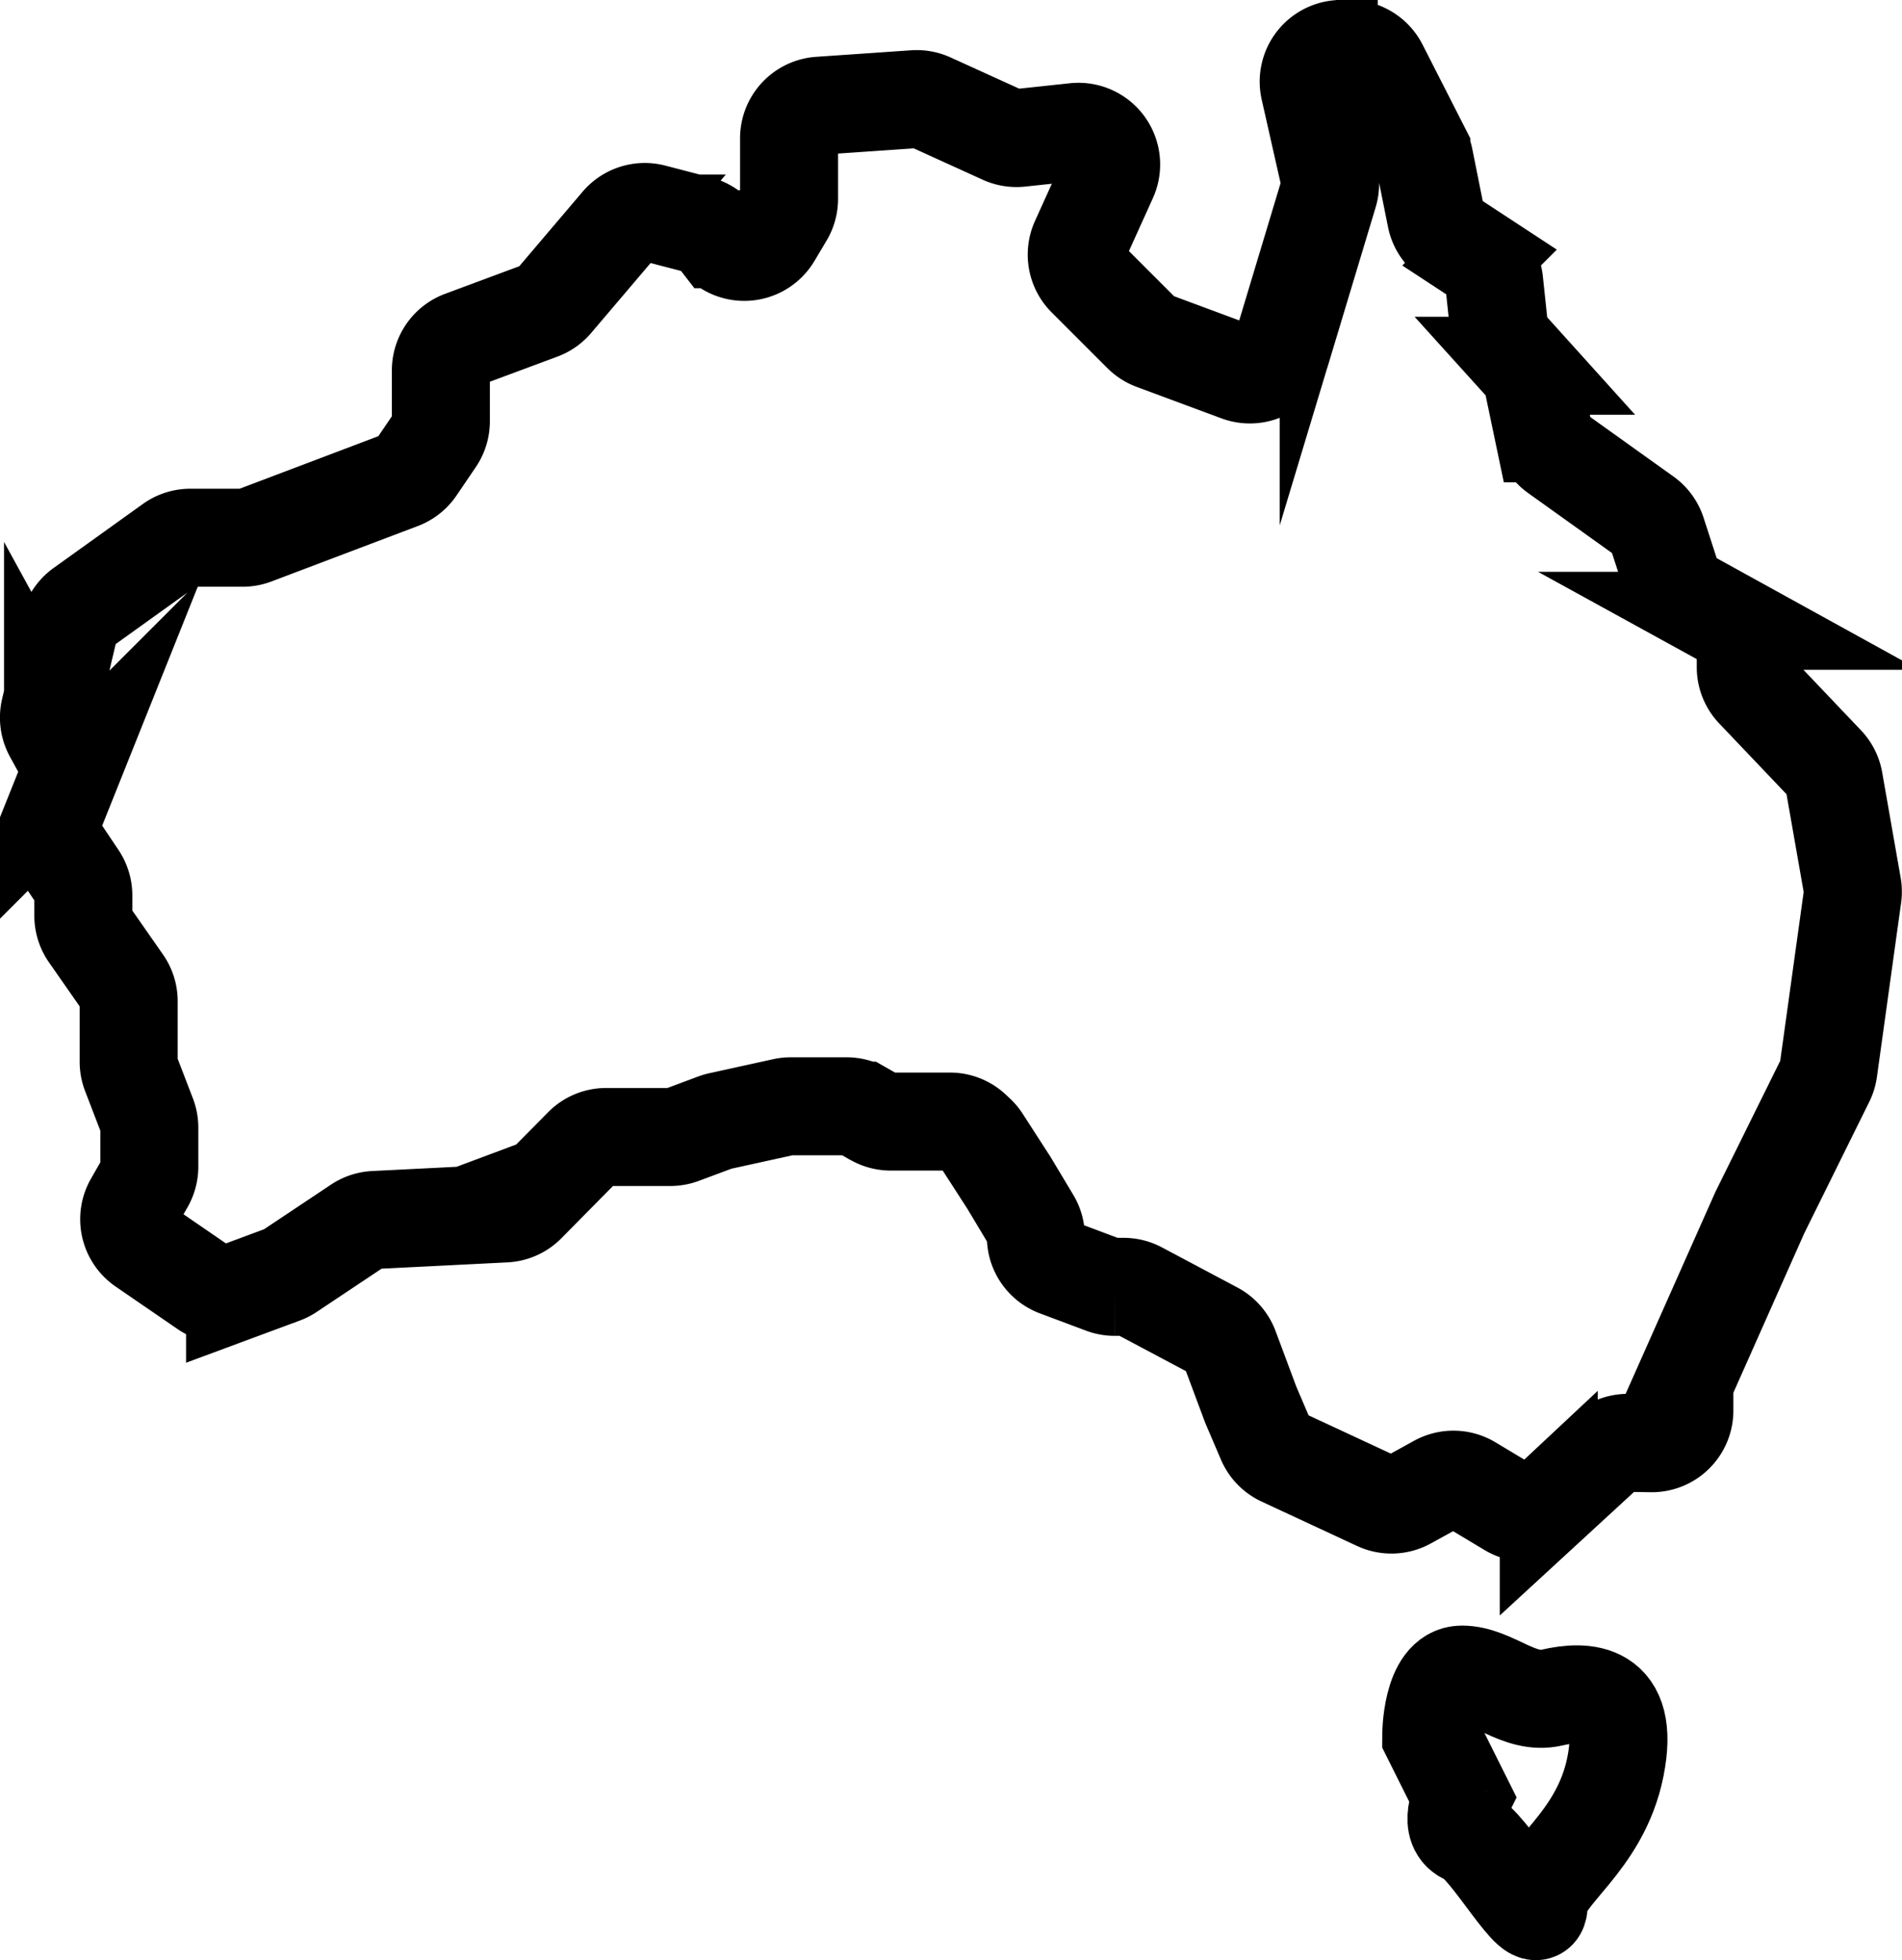 <svg xmlns="http://www.w3.org/2000/svg" width="58.225" height="60" viewBox="0 0 58.225 60">
  <g id="Group_15457" data-name="Group 15457" transform="translate(-76.799 -4164.409)">
    <path id="Path_7186" data-name="Path 7186" d="M46.22,46.165l-1.214-.728a1,1,0,0,0-1-.019l-.931.513a1,1,0,0,1-.905.031l-2.916-1.356a1,1,0,0,1-.5-.51L38.285,43l-.646-1.731a1,1,0,0,0-.468-.534l-2.309-1.227a1,1,0,0,0-.47-.117h-.275a1,1,0,0,1-.348-.063L32.36,38.8a1,1,0,0,1-.653-.939,1,1,0,0,0-.142-.515l-.683-1.139-.839-1.3a.994.994,0,0,0-.159-.19l-.124-.116a1,1,0,0,0-.683-.269H27.265a1,1,0,0,1-.5-.133l-.351-.2a1,1,0,0,0-.5-.134H24.2a1.007,1.007,0,0,0-.215.023l-1.961.431a1.039,1.039,0,0,0-.135.04l-1.022.382a1,1,0,0,1-.351.063H18.551a1,1,0,0,0-.713.3L16.12,36.844a1,1,0,0,1-.664.3l-3.992.2a1,1,0,0,0-.505.167l-2.1,1.4a.983.983,0,0,1-.208.106l-1.459.541a1,1,0,0,1-.914-.113l-1.894-1.3a1,1,0,0,1-.3-1.322l.351-.614a1,1,0,0,0,.132-.5V34.517a1,1,0,0,0-.066-.357l-.5-1.3a1,1,0,0,1-.066-.358V30.649a1,1,0,0,0-.179-.571L2.725,28.6a1,1,0,0,1-.178-.571V27.41a1,1,0,0,0-.17-.557l-.644-.961a1,1,0,0,1-.1-.929l.4-1a1,1,0,0,0-.052-.853l-.361-.659a1,1,0,0,1-.1-.71l.6-2.55a1,1,0,0,1,.391-.585L5.24,16.649a1,1,0,0,1,.583-.188h1.6a1,1,0,0,0,.354-.065L12.256,14.7a1,1,0,0,0,.474-.374l.589-.867a1,1,0,0,0,.173-.563V11.34a1,1,0,0,1,.652-.939l2.393-.89a1,1,0,0,0,.414-.29l2.021-2.378a1,1,0,0,1,1.014-.321l1.4.364a1,1,0,0,1,.538.353l.065.084a1,1,0,0,0,1.65-.1L24.01,6.6a1,1,0,0,0,.141-.512V4.237a1,1,0,0,1,.933-1l2.908-.2a1,1,0,0,1,.481.087L30.7,4.137a1,1,0,0,0,.52.084l1.686-.18A1,1,0,0,1,33.921,5.45l-.873,1.929a1,1,0,0,0,.2,1.121l1.706,1.706a1,1,0,0,0,.36.231l2.594.963a1,1,0,0,0,1.307-.65l1.457-4.837a1,1,0,0,0,.018-.509l-.606-2.68A1,1,0,0,1,41.065,1.5h.25a1,1,0,0,1,.891.545l1.3,2.551a1,1,0,0,1,.09.259l.361,1.8a1,1,0,0,0,.432.64l.9.59a1,1,0,0,1,.446.731l.15,1.416a1,1,0,0,0,.252.565l.541.6a1,1,0,0,1,.237.466l.335,1.6a1,1,0,0,0,.4.611l2.7,1.931a1,1,0,0,1,.37.506l.462,1.425a1,1,0,0,0,.469.568l1.269.7a1,1,0,0,1,.518.877v.543a1,1,0,0,0,.276.69l2.162,2.272a1,1,0,0,1,.261.517l.565,3.221a1,1,0,0,1,.005.311l-.739,5.323a1,1,0,0,1-.094.306l-2.006,4.056-2.223,5a1,1,0,0,0-.086.407v.651a1,1,0,0,1-1.017,1l-.7-.011a1,1,0,0,0-.695.265l-1.739,1.6A1,1,0,0,1,46.22,46.165Z" transform="translate(76.803 4164.408)" fill="none" stroke="#000" stroke-miterlimit="10" stroke-width="3"/>
    <path id="Path_7187" data-name="Path 7187" d="M91.514,103.73s0-1.88.94-1.88,1.744.94,2.752.705,2.418-.235,1.948,2.115-2.35,3.29-2.35,4.23-1.536-1.876-2.178-2.113-.173-1.177-.173-1.177Z" transform="translate(29.097 4113.818)" fill="none" stroke="#000" stroke-miterlimit="10" stroke-width="3"/>
  </g>
</svg>
